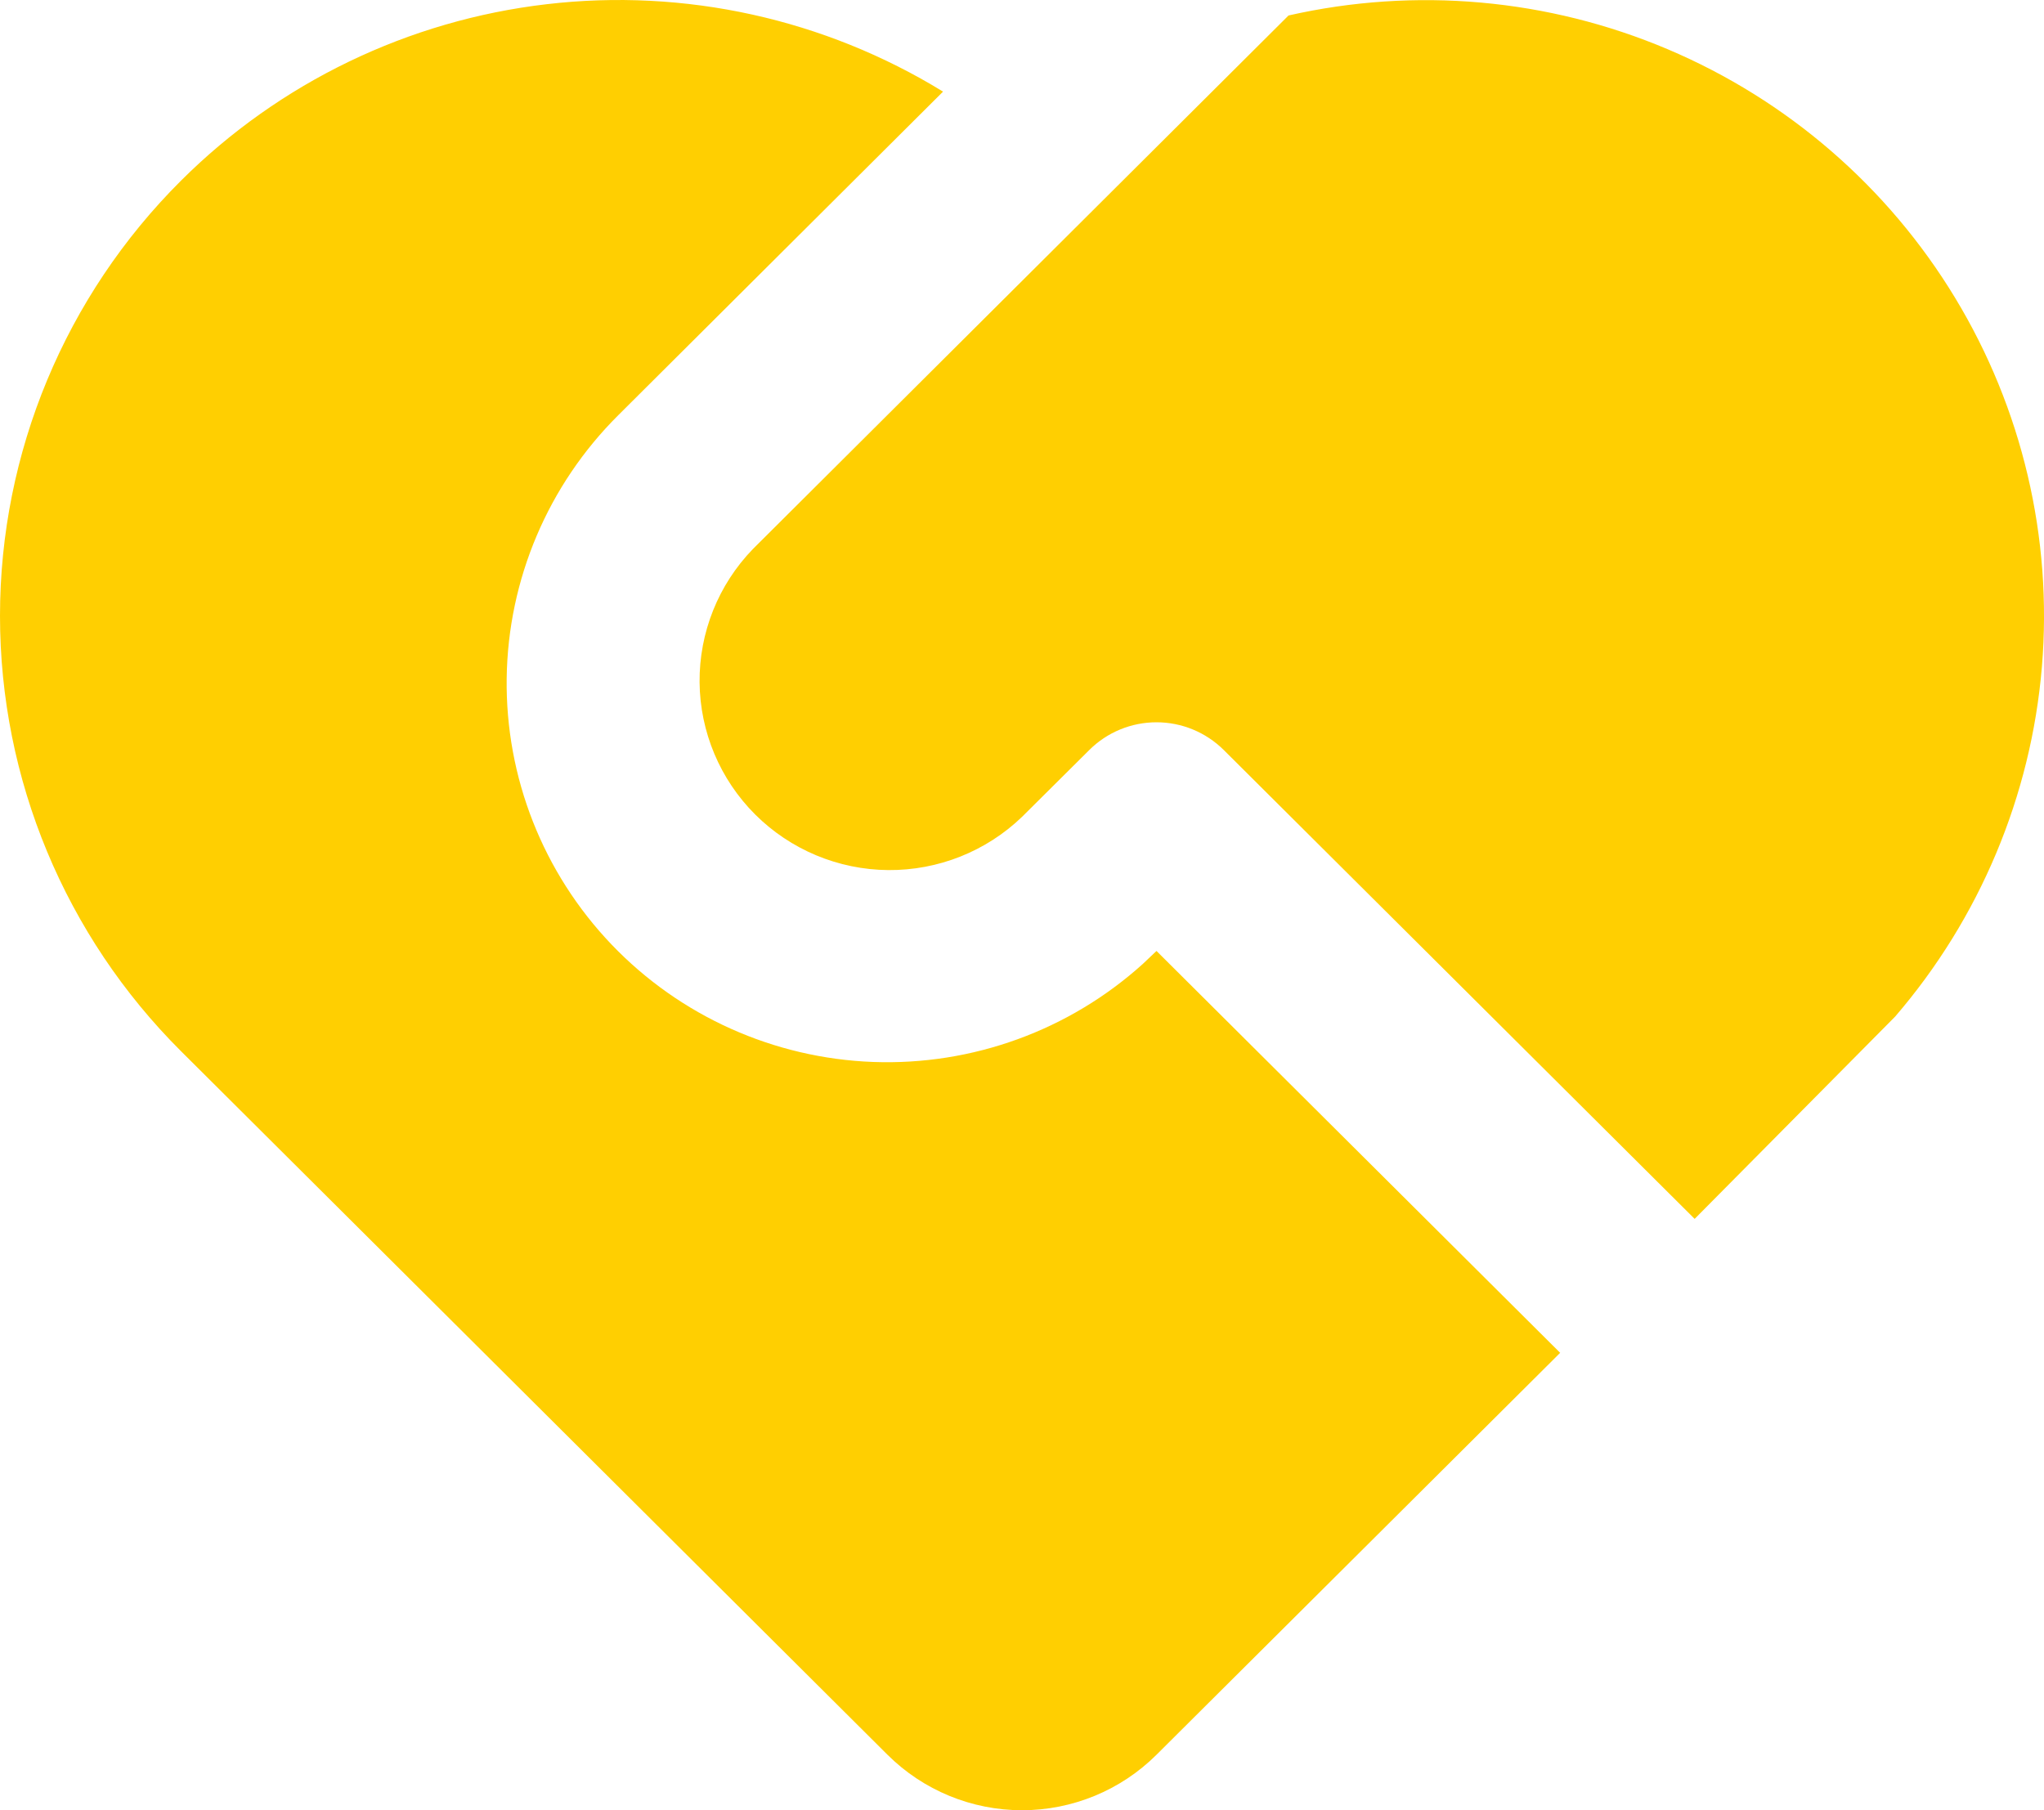 <?xml version="1.0" encoding="UTF-8"?> <svg xmlns="http://www.w3.org/2000/svg" width="35" height="31" viewBox="0 0 35 31" fill="none"><path d="M20.955 12.844C20.649 12.54 20.235 12.369 19.803 12.369C19.371 12.369 18.957 12.54 18.652 12.844L17.5 13.989C16.886 14.58 16.063 14.907 15.209 14.9C14.354 14.893 13.537 14.551 12.933 13.95C12.329 13.348 11.987 12.534 11.979 11.684C11.972 10.833 12.3 10.013 12.893 9.401L22.064 0.265C24.235 -0.227 26.507 -0.025 28.556 0.843C30.605 1.711 32.327 3.2 33.477 5.099C34.628 6.998 35.148 9.209 34.964 11.419C34.779 13.629 33.9 15.725 32.451 17.409L29.018 20.873L20.955 12.844ZM3.102 3.091C4.787 1.412 6.992 0.348 9.36 0.072C11.727 -0.205 14.119 0.323 16.148 1.569L10.589 7.108C9.385 8.304 8.698 9.923 8.676 11.617C8.654 13.311 9.298 14.946 10.471 16.174C11.644 17.401 13.252 18.123 14.952 18.186C16.652 18.248 18.309 17.645 19.569 16.507L19.803 16.285L26.715 23.167L19.803 30.05C19.192 30.658 18.364 31 17.5 31C16.636 31 15.808 30.658 15.197 30.05L3.101 18.003C1.115 16.025 0 13.343 0 10.547C0 7.75 1.117 5.068 3.102 3.091Z" fill="#FFCF01"></path></svg> 